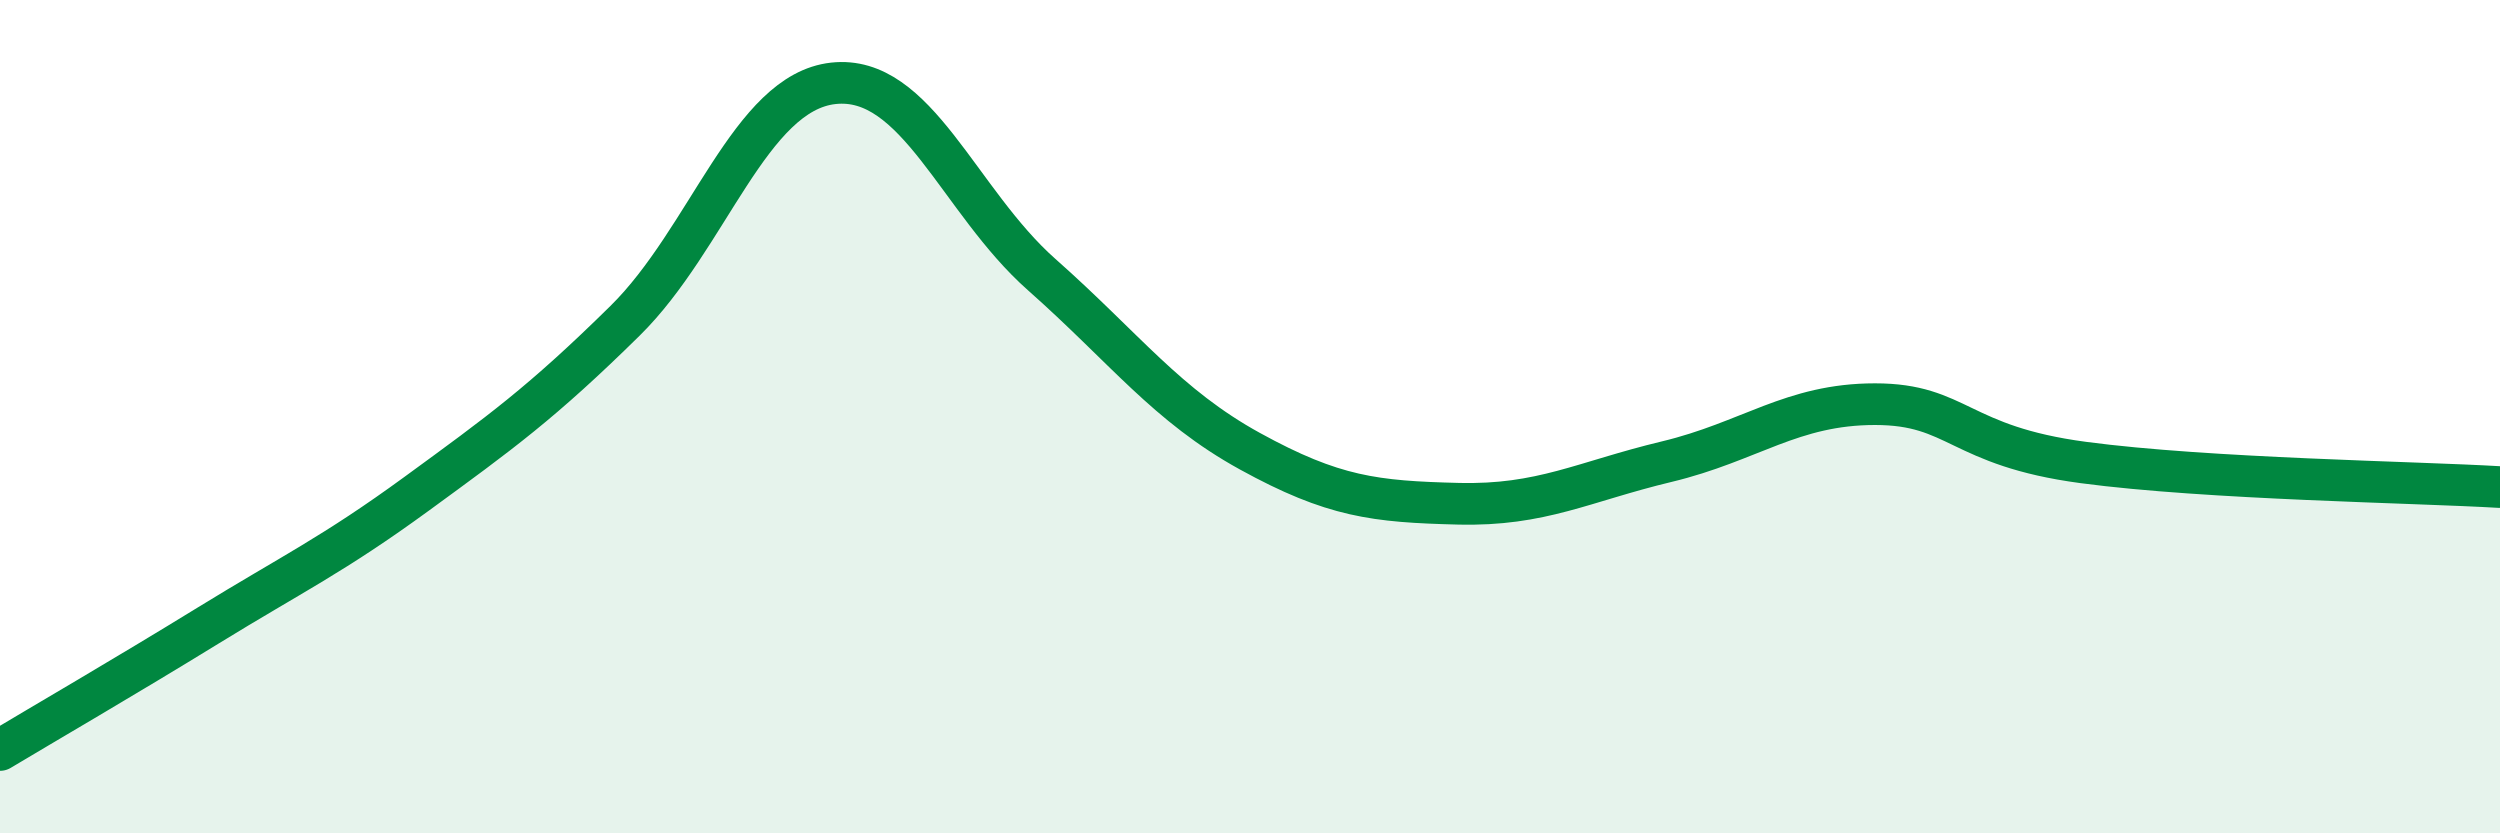
    <svg width="60" height="20" viewBox="0 0 60 20" xmlns="http://www.w3.org/2000/svg">
      <path
        d="M 0,18 C 1,17.4 3,16.24 5,15.01 C 7,13.78 8,13.31 10,11.85 C 12,10.39 13,9.67 15,7.7 C 17,5.73 18,2.22 20,2 C 22,1.78 23,4.82 25,6.59 C 27,8.36 28,9.73 30,10.83 C 32,11.93 33,12.04 35,12.09 C 37,12.14 38,11.56 40,11.08 C 42,10.6 43,9.7 45,9.7 C 47,9.7 47,10.7 50,11.1 C 53,11.5 58,11.57 60,11.69L60 20L0 20Z"
        fill="#008740"
        opacity="0.1"
        stroke-linecap="round"
        stroke-linejoin="round"
      />
      <path
        d="M 0,18 C 1,17.4 3,16.24 5,15.01 C 7,13.78 8,13.31 10,11.85 C 12,10.39 13,9.67 15,7.7 C 17,5.73 18,2.22 20,2 C 22,1.78 23,4.82 25,6.59 C 27,8.36 28,9.73 30,10.83 C 32,11.93 33,12.04 35,12.09 C 37,12.14 38,11.56 40,11.08 C 42,10.6 43,9.7 45,9.7 C 47,9.7 47,10.7 50,11.1 C 53,11.5 58,11.57 60,11.69"
        stroke="#008740"
        stroke-width="1"
        fill="none"
        stroke-linecap="round"
        stroke-linejoin="round"
      />
    </svg>
  